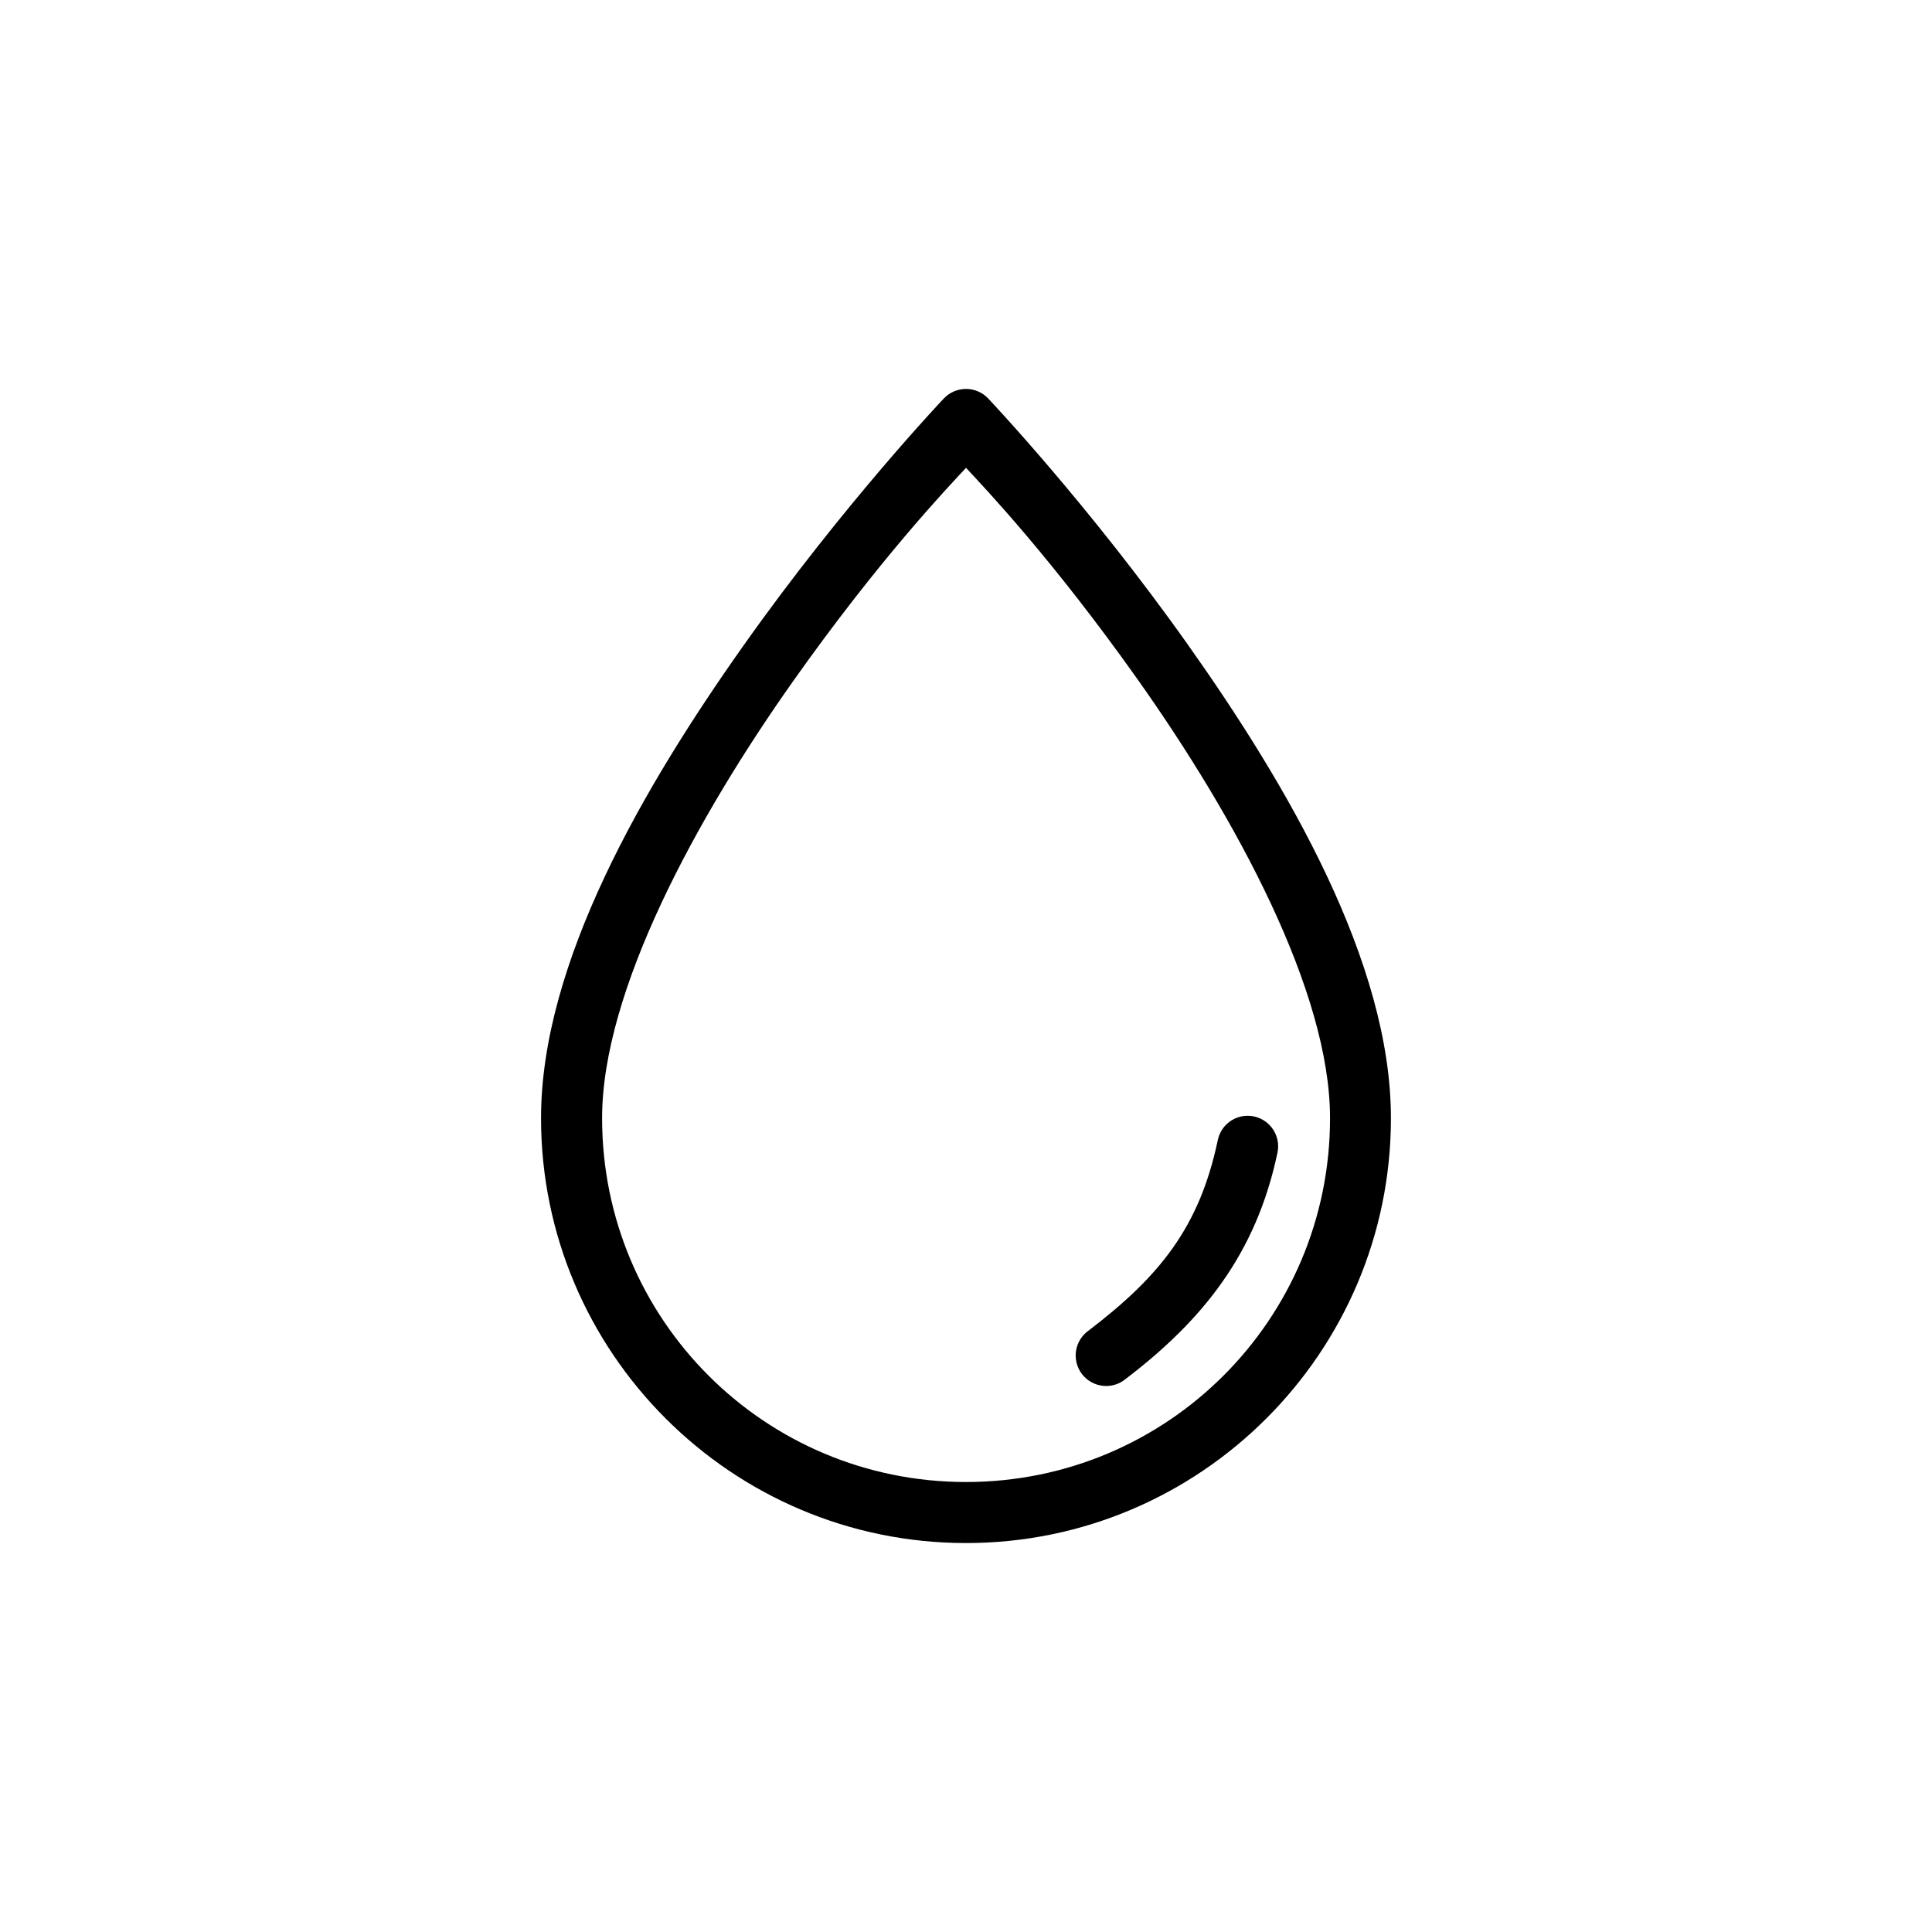 <?xml version="1.0" encoding="UTF-8"?>
<!-- Uploaded to: ICON Repo, www.svgrepo.com, Generator: ICON Repo Mixer Tools -->
<svg fill="#000000" width="800px" height="800px" version="1.1" viewBox="144 144 512 512" xmlns="http://www.w3.org/2000/svg">
 <path d="m400.11 247.07c-2.262-0.031-4.43 0.887-5.984 2.527 0 0-26.492 27.902-53 65.348-26.508 37.445-53.746 84.141-53.746 125.37 0 62.105 50.512 112.61 112.62 112.61 62.105 0 112.61-50.504 112.61-112.61 0-41.23-27.23-87.926-53.738-125.37-26.508-37.445-53-65.348-53-65.348h0.004c-1.504-1.586-3.582-2.496-5.766-2.527zm-0.109 20.91c4.91 5.285 22.844 24.09 45.668 56.336 25.762 36.395 50.805 82.293 50.805 116 0 53.367-43.105 96.434-96.473 96.434-53.367 0-96.441-43.066-96.441-96.434 0-33.711 25.004-79.609 50.766-116 22.824-32.242 40.766-51.047 45.676-56.336zm74.598 171.71c-3.84 0.023-7.133 2.742-7.883 6.504-4.875 23.105-15.426 36.055-34.137 50.352-1.828 1.254-3.062 3.207-3.414 5.394-0.348 2.191 0.215 4.43 1.562 6.191 1.348 1.762 3.359 2.891 5.562 3.129 2.207 0.234 4.41-0.445 6.102-1.883 20.309-15.52 34.48-33.02 40.137-59.836 0.535-2.402-0.051-4.918-1.594-6.836s-3.875-3.027-6.336-3.016z"/>
</svg>